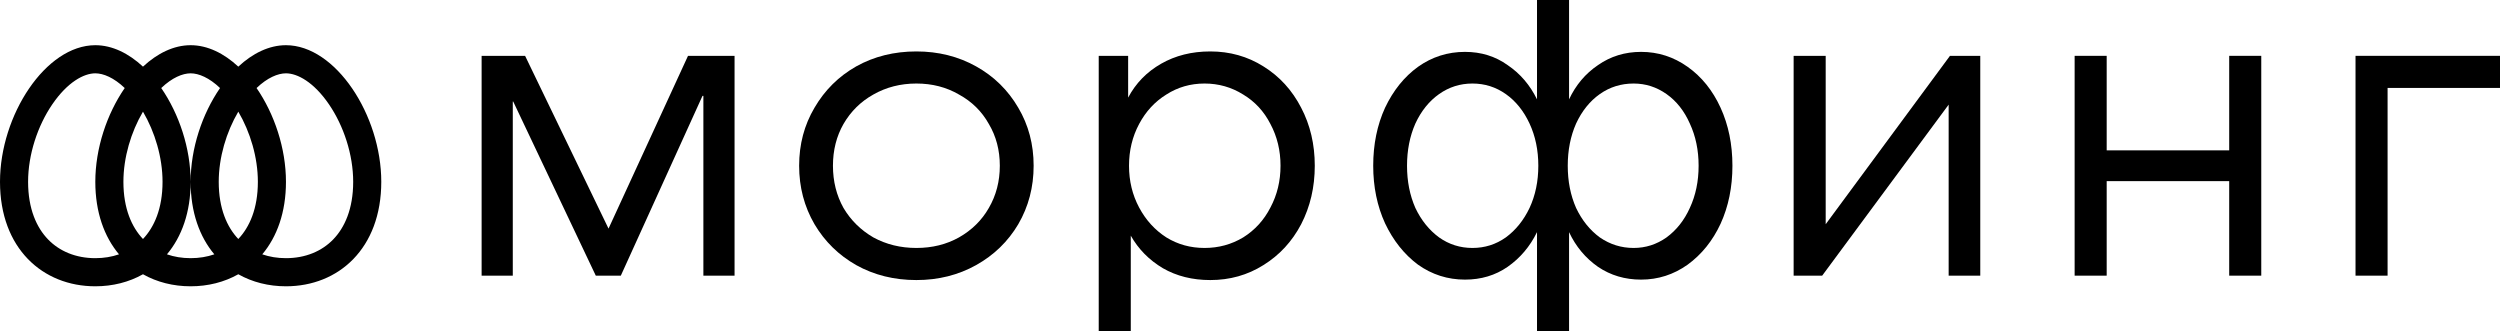 <?xml version="1.0" encoding="utf-8"?>
<svg xmlns="http://www.w3.org/2000/svg" fill="none" height="100%" overflow="visible" preserveAspectRatio="none" style="display: block;" viewBox="0 0 362 48" width="100%">
<g id="Vector">
<path clip-rule="evenodd" d="M13.802 41.455C6.179 41.455 0 35.967 0 26.327C0 16.687 6.615 6.545 13.802 6.545C16.248 6.545 18.628 7.72 20.703 9.65C22.779 7.72 25.159 6.545 27.605 6.545C30.05 6.545 32.43 7.72 34.506 9.65C36.581 7.72 38.961 6.545 41.407 6.545C48.594 6.545 55.209 16.687 55.209 26.327C55.209 35.967 49.029 41.455 41.407 41.455C38.893 41.455 36.536 40.858 34.506 39.712C32.475 40.858 30.119 41.455 27.605 41.455C25.09 41.455 22.733 40.858 20.703 39.712C18.673 40.858 16.316 41.455 13.802 41.455ZM7.565 15.119C9.769 11.888 12.145 10.618 13.802 10.618C14.969 10.618 16.491 11.248 18.059 12.747C15.478 16.496 13.802 21.475 13.802 26.327C13.802 30.74 15.097 34.283 17.233 36.827C16.191 37.189 15.041 37.382 13.802 37.382C10.984 37.382 8.622 36.383 6.962 34.67C5.309 32.964 4.068 30.254 4.068 26.327C4.068 22.373 5.448 18.221 7.565 15.119ZM47.644 15.119C49.761 18.221 51.141 22.373 51.141 26.327C51.141 30.254 49.9 32.964 48.247 34.67C46.587 36.383 44.224 37.382 41.407 37.382C40.168 37.382 39.018 37.189 37.976 36.827C40.112 34.283 41.407 30.74 41.407 26.327C41.407 21.475 39.731 16.496 37.15 12.747C38.718 11.248 40.24 10.618 41.407 10.618C43.064 10.618 45.44 11.888 47.644 15.119ZM27.605 37.382C26.366 37.382 25.216 37.189 24.174 36.827C26.31 34.283 27.605 30.74 27.605 26.327C27.605 21.475 25.928 16.496 23.347 12.747C24.915 11.248 26.438 10.618 27.605 10.618C28.771 10.618 30.294 11.248 31.862 12.747C29.28 16.496 27.605 21.475 27.605 26.327C27.605 30.74 28.899 34.283 31.035 36.827C29.993 37.189 28.843 37.382 27.605 37.382ZM23.536 26.327C23.536 30.206 22.326 32.897 20.703 34.606C19.081 32.897 17.87 30.206 17.87 26.327C17.87 22.803 18.966 19.122 20.703 16.167C22.44 19.122 23.536 22.803 23.536 26.327ZM31.672 26.327C31.672 30.206 32.883 32.897 34.506 34.606C36.128 32.897 37.339 30.206 37.339 26.327C37.339 22.803 36.242 19.122 34.506 16.167C32.769 19.122 31.672 22.803 31.672 26.327Z" fill="black" fill-rule="evenodd"/>
<path d="M132.693 40.552C129.471 40.552 126.567 39.83 123.981 38.387C121.438 36.944 119.424 34.971 117.941 32.467C116.457 29.92 115.715 27.098 115.715 24C115.715 20.902 116.457 18.101 117.941 15.597C119.424 13.05 121.438 11.056 123.981 9.613C126.567 8.17 129.471 7.448 132.693 7.448C135.872 7.448 138.755 8.17 141.341 9.613C143.926 11.056 145.961 13.05 147.445 15.597C148.929 18.101 149.67 20.902 149.67 24C149.67 27.098 148.929 29.92 147.445 32.467C145.961 34.971 143.926 36.944 141.341 38.387C138.755 39.83 135.872 40.552 132.693 40.552ZM132.693 35.904C134.982 35.904 137.038 35.395 138.861 34.377C140.726 33.316 142.167 31.894 143.185 30.111C144.244 28.287 144.774 26.249 144.774 24C144.774 21.751 144.244 19.735 143.185 17.952C142.167 16.127 140.726 14.706 138.861 13.687C137.038 12.626 134.982 12.095 132.693 12.095C130.404 12.095 128.326 12.626 126.461 13.687C124.638 14.706 123.197 16.127 122.137 17.952C121.12 19.735 120.611 21.751 120.611 24C120.611 26.249 121.12 28.287 122.137 30.111C123.197 31.894 124.638 33.316 126.461 34.377C128.326 35.395 130.404 35.904 132.693 35.904Z" fill="black"/>
<path clip-rule="evenodd" d="M159.095 48H163.737V34.122C164.839 36.074 166.386 37.645 168.378 38.833C170.371 39.979 172.66 40.552 175.246 40.552C178.086 40.552 180.651 39.83 182.94 38.387C185.271 36.944 187.094 34.971 188.408 32.467C189.722 29.92 190.38 27.098 190.38 24C190.38 20.902 189.722 18.101 188.408 15.597C187.094 13.05 185.271 11.056 182.94 9.613C180.651 8.17 178.086 7.448 175.246 7.448C172.575 7.448 170.201 8.042 168.124 9.231C166.047 10.419 164.457 12.053 163.355 14.133V8.085H159.095V48ZM180.015 34.377C178.319 35.395 176.454 35.904 174.419 35.904C172.384 35.904 170.54 35.395 168.887 34.377C167.234 33.316 165.92 31.873 164.945 30.048C163.97 28.223 163.482 26.207 163.482 24C163.482 21.793 163.97 19.777 164.945 17.952C165.92 16.127 167.234 14.706 168.887 13.687C170.54 12.626 172.384 12.095 174.419 12.095C176.454 12.095 178.319 12.626 180.015 13.687C181.71 14.706 183.025 16.127 183.957 17.952C184.932 19.777 185.42 21.793 185.42 24C185.42 26.207 184.932 28.223 183.957 30.048C183.025 31.873 181.71 33.316 180.015 34.377Z" fill="black" fill-rule="evenodd"/>
<path d="M264.36 32.467L282.355 8.085H286.743V39.915H282.165V15.151L263.851 39.915H259.718V8.085H264.36V32.467Z" fill="black"/>
<path d="M300.407 8.085H305.048V21.772H322.789V8.085H327.431V39.915H322.789V26.228H305.048V39.915H300.407V8.085Z" fill="black"/>
<path d="M69.738 8.085H76.033L88.114 33.103L99.624 8.085H106.364V39.915H101.849V13.878H101.722L89.895 39.915H86.27L74.316 14.706H74.252V39.915H69.738V8.085Z" fill="black"/>
<path clip-rule="evenodd" d="M222.559 48V33.613C221.541 35.692 220.121 37.369 218.298 38.642C216.518 39.873 214.462 40.488 212.13 40.488C209.629 40.488 207.361 39.767 205.327 38.324C203.334 36.838 201.745 34.843 200.558 32.34C199.413 29.835 198.841 27.056 198.841 24C198.841 20.902 199.413 18.101 200.558 15.597C201.745 13.093 203.334 11.119 205.327 9.676C207.361 8.233 209.629 7.512 212.13 7.512C214.462 7.512 216.518 8.149 218.298 9.422C220.121 10.652 221.541 12.308 222.559 14.387V0H227.201V14.387C228.176 12.308 229.574 10.652 231.397 9.422C233.22 8.149 235.297 7.512 237.629 7.512C240.088 7.512 242.334 8.233 244.369 9.676C246.404 11.119 247.993 13.093 249.138 15.597C250.283 18.101 250.855 20.902 250.855 24C250.855 27.098 250.283 29.899 249.138 32.403C247.993 34.865 246.404 36.838 244.369 38.324C242.334 39.767 240.088 40.488 237.629 40.488C235.297 40.488 233.22 39.873 231.397 38.642C229.574 37.369 228.176 35.692 227.201 33.613V48H222.559ZM218.044 34.377C216.603 35.395 214.992 35.904 213.211 35.904C211.431 35.904 209.82 35.395 208.379 34.377C206.937 33.316 205.793 31.894 204.945 30.111C204.14 28.287 203.737 26.249 203.737 24C203.737 21.751 204.14 19.713 204.945 17.889C205.793 16.064 206.937 14.642 208.379 13.623C209.82 12.605 211.431 12.095 213.211 12.095C214.992 12.095 216.603 12.605 218.044 13.623C219.485 14.642 220.63 16.064 221.478 17.889C222.326 19.713 222.749 21.751 222.749 24C222.749 26.249 222.326 28.287 221.478 30.111C220.63 31.894 219.485 33.316 218.044 34.377ZM241.317 34.377C239.876 35.395 238.286 35.904 236.548 35.904C234.767 35.904 233.135 35.395 231.652 34.377C230.21 33.316 229.066 31.894 228.218 30.111C227.412 28.287 227.01 26.249 227.01 24C227.01 21.751 227.412 19.713 228.218 17.889C229.066 16.064 230.21 14.642 231.652 13.623C233.093 12.605 234.725 12.095 236.548 12.095C238.286 12.095 239.876 12.605 241.317 13.623C242.758 14.642 243.882 16.064 244.687 17.889C245.535 19.713 245.959 21.751 245.959 24C245.959 26.249 245.535 28.287 244.687 30.111C243.882 31.894 242.758 33.316 241.317 34.377Z" fill="black" fill-rule="evenodd"/>
<path d="M345.722 39.915H341.08V8.085H362V12.732H345.722V39.915Z" fill="black"/>
</g>
</svg>